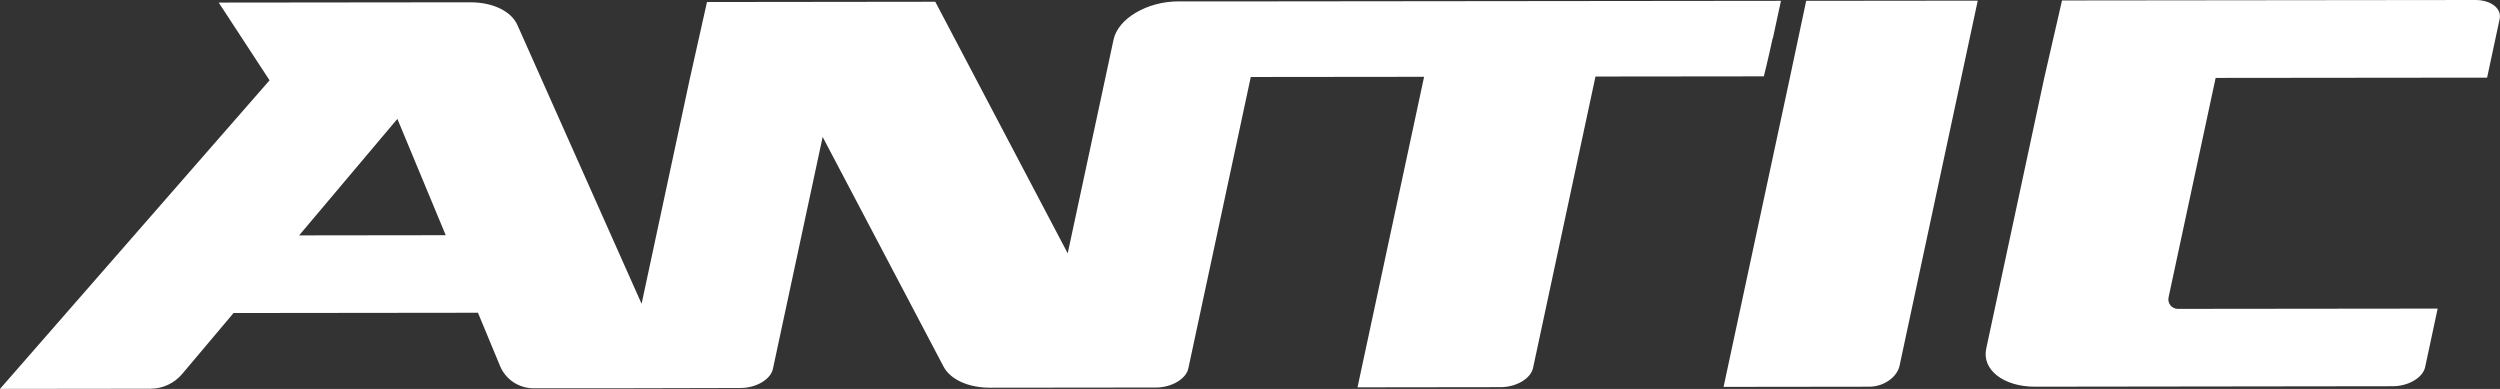 <?xml version="1.0" encoding="UTF-8"?>
<svg id="Layer_2" data-name="Layer 2" xmlns="http://www.w3.org/2000/svg" viewBox="0 0 271.47 42.23">
  <rect x="0" y="0" width="271.47" height="42.23" fill="#333333" stroke="none"/>
  <defs>
    <style>
      .cls-1 {
        fill: #fff;
      }
    </style>
  </defs>
  <g id="Layer_1-2" data-name="Layer 1">
    <g id="Artwork_86" data-name="Artwork 86">
      <g id="Artwork_84" data-name="Artwork 84">
        <path class="cls-1" d="M192.51,4.17l.88-4.08c-21.82.03-35.42.04-55.79.06h0s-9.63,0-9.63,0h0c-3.4,0-6.56,1.86-7.05,4.15l-4.98,23.21L101.56.19c-11.35.01-13.46.02-24.79.03l-1.89,8.45-5.21,24.32L56.18,2.71c-.67-1.5-2.67-2.46-5.1-2.46-14.4.02-20.77.02-27.33.03l5.52,8.44L0,42.23l16.34-.02c1.33,0,2.59-.59,3.44-1.6l5.58-6.62,26.54-.03,2.4,5.78c.61,1.47,2.04,2.42,3.64,2.42h9.76s12.71-.03,12.71-.03c1.7,0,3.28-.93,3.52-2.08l5.4-25.18,13.13,24.94c.74,1.4,2.69,2.29,5.03,2.29l18.03-.02c1.7,0,3.28-.93,3.52-2.08l6.78-31.64,18.82-.02-7.23,33.72,15.54-.02c1.7,0,3.27-.93,3.52-2.08l6.78-31.65,18.28-.02s.47-1.85.96-4.14ZM32.48,25.56l10.67-12.65,5.25,12.63-15.92.02ZM214.76.07l-8.49,39.64c-.27,1.26-1.74,2.28-3.28,2.28l-15.83.02,7.18-33.48,1.79-8.44,18.63-.02ZM240.59,8.47h0s-5.11,23.82-5.11,23.82c-.14.64.35,1.25,1.01,1.25l28.21-.03-1.36,6.36c-.25,1.14-1.82,2.07-3.52,2.07l-38.86.05c-3.4,0-5.77-1.84-5.28-4.13l6.29-29.35L223.91.05c8.85,0,.92,0,44.89-.05,1.7,0,2.88.93,2.63,2.07l-1.36,6.36-29.49.03Z"/>
      </g>
    </g>
  </g>
</svg>